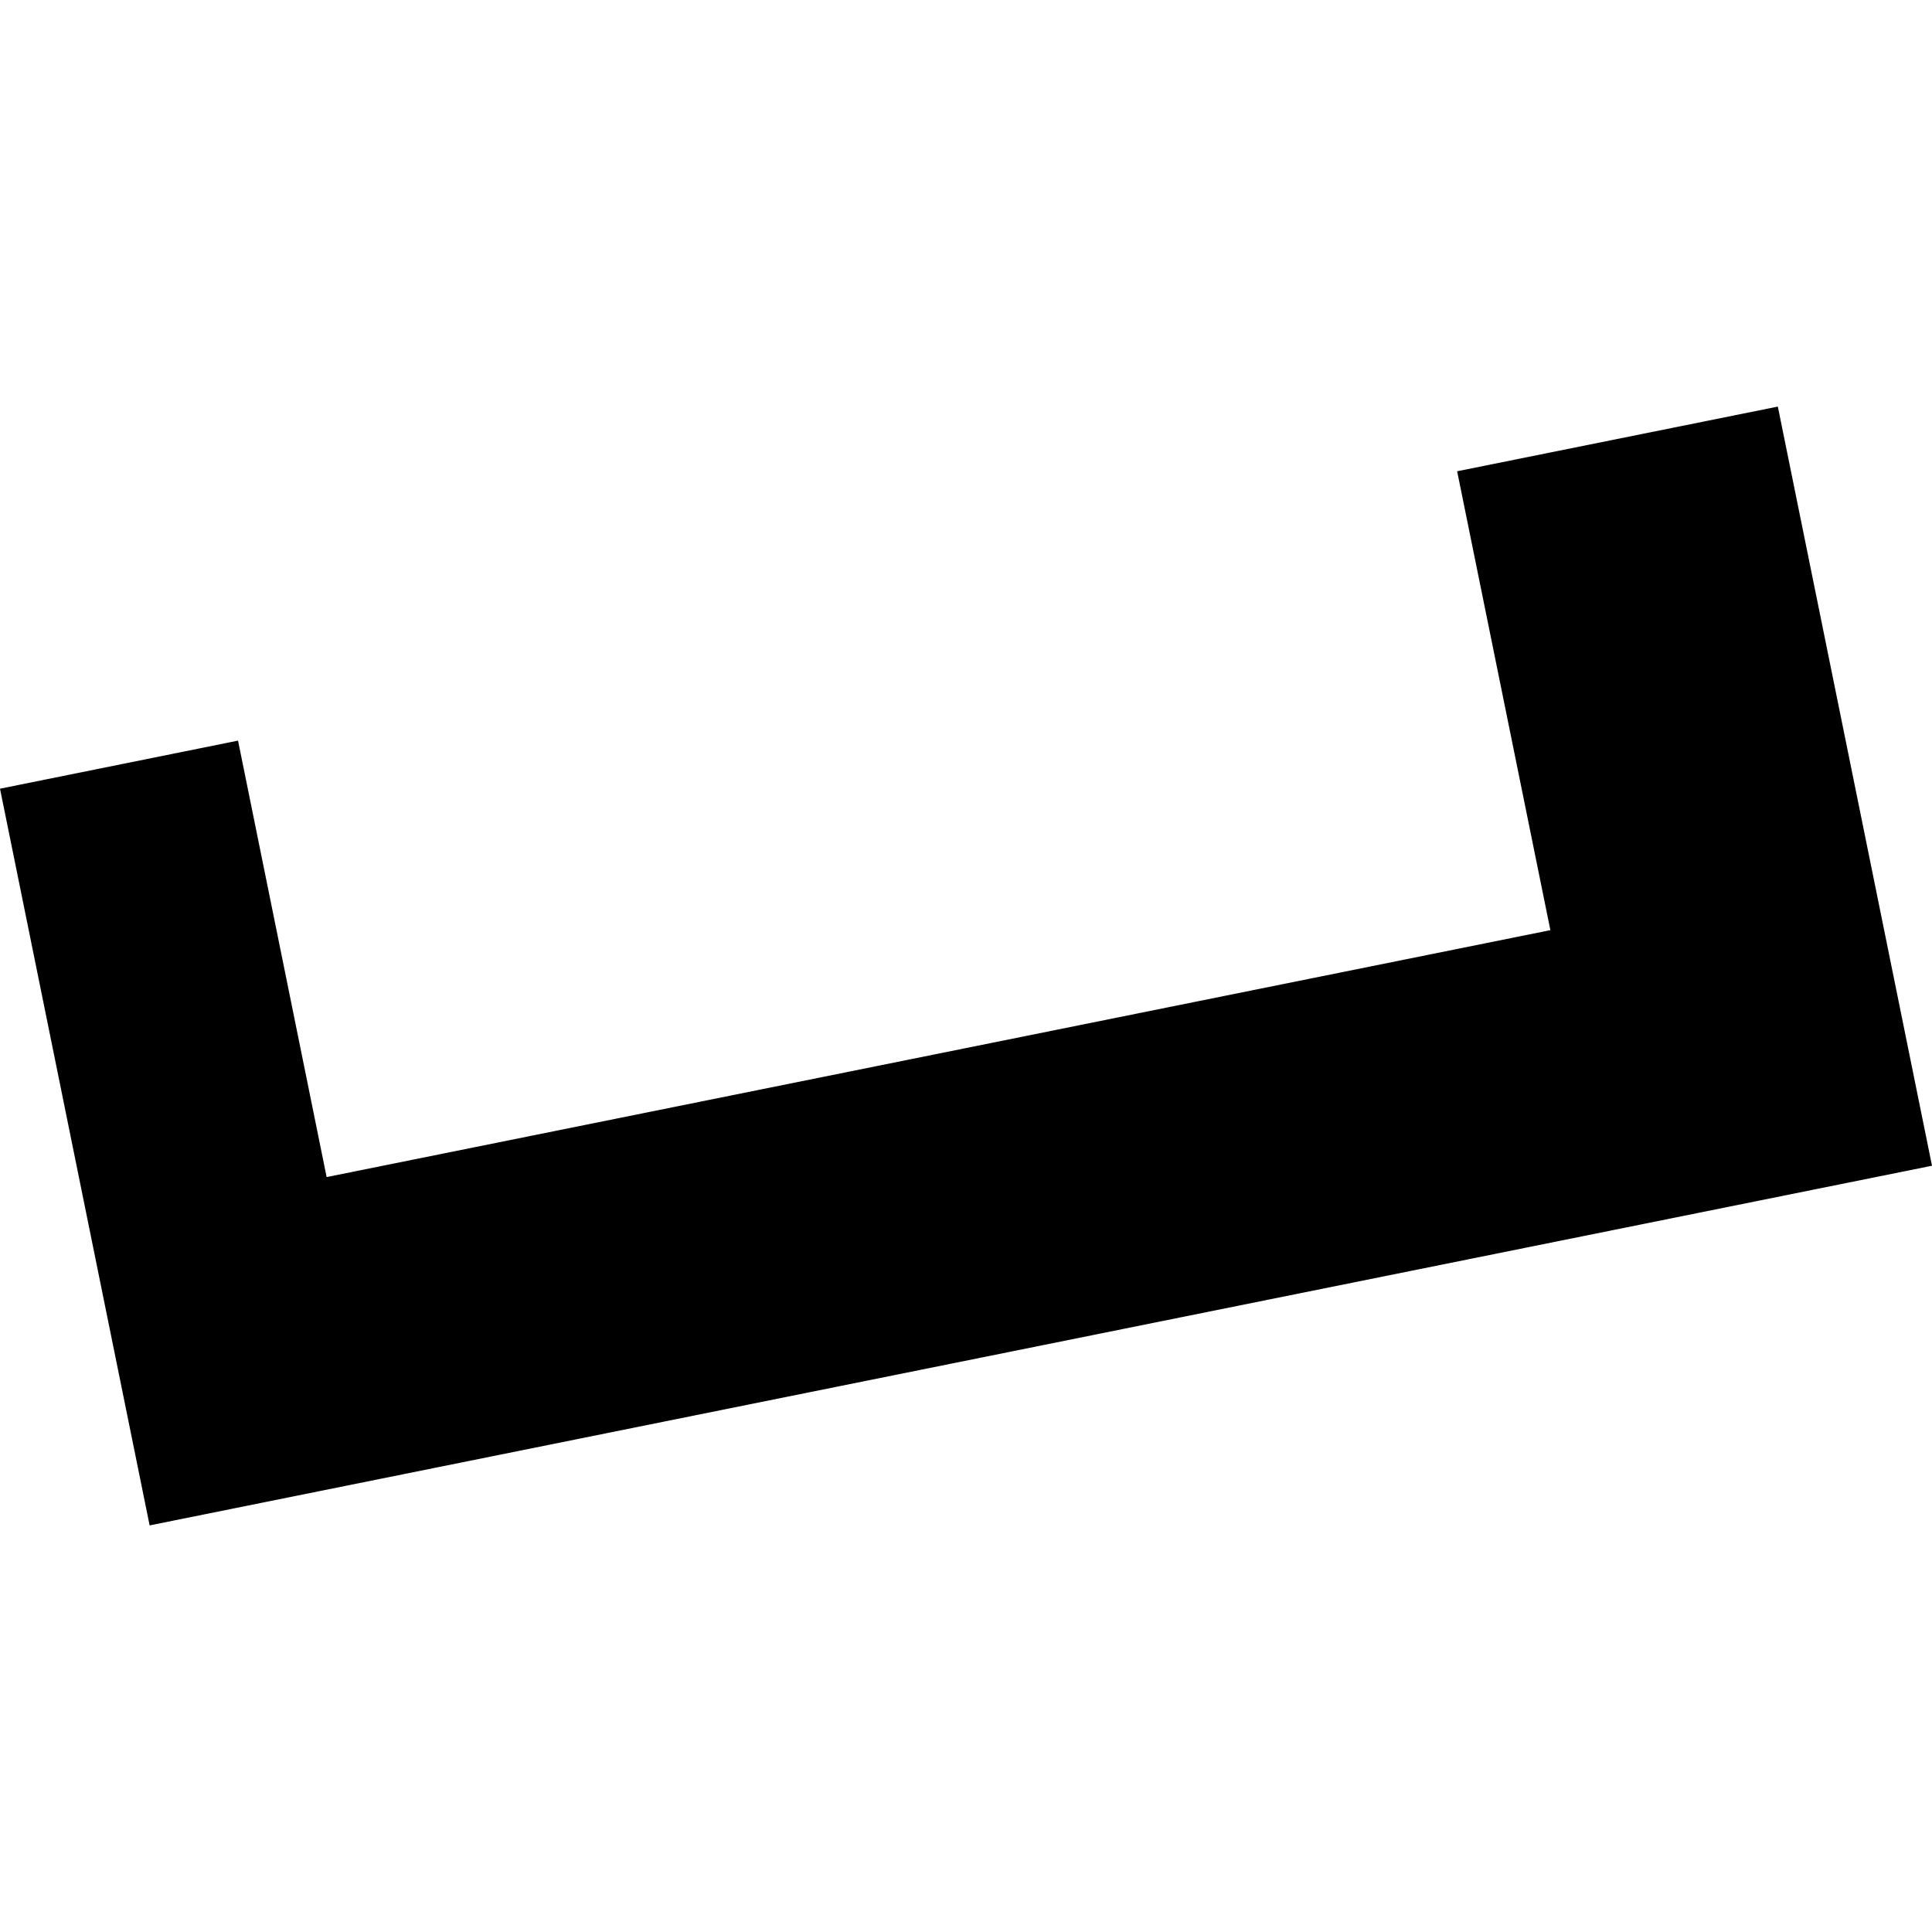 <?xml version="1.0" encoding="utf-8" standalone="no"?>
<!DOCTYPE svg PUBLIC "-//W3C//DTD SVG 1.1//EN"
  "http://www.w3.org/Graphics/SVG/1.1/DTD/svg11.dtd">
<!-- Created with matplotlib (https://matplotlib.org/) -->
<svg height="288pt" version="1.1" viewBox="0 0 288 288" width="288pt" xmlns="http://www.w3.org/2000/svg" xmlns:xlink="http://www.w3.org/1999/xlink">
 <defs>
  <style type="text/css">
*{stroke-linecap:butt;stroke-linejoin:round;}
  </style>
 </defs>
 <g id="figure_1">
  <g id="patch_1">
   <path d="M 0 288 
L 288 288 
L 288 0 
L 0 0 
z
" style="fill:none;opacity:0;"/>
  </g>
  <g id="axes_1">
   <g id="PatchCollection_1">
    <path clip-path="url(#p43c92cb396)" d="M 0 117.57 
L 22.305 227.389 
L 288 173.774 
L 265.019 60.611 
L 217.213 70.251 
L 231.112 138.656 
L 48.691 175.464 
L 35.483 110.403 
L 0 117.57 
"/>
   </g>
  </g>
 </g>
 <defs>
  <clipPath id="p43c92cb396">
   <rect height="166.778" width="288" x="0" y="60.611"/>
  </clipPath>
 </defs>
</svg>
